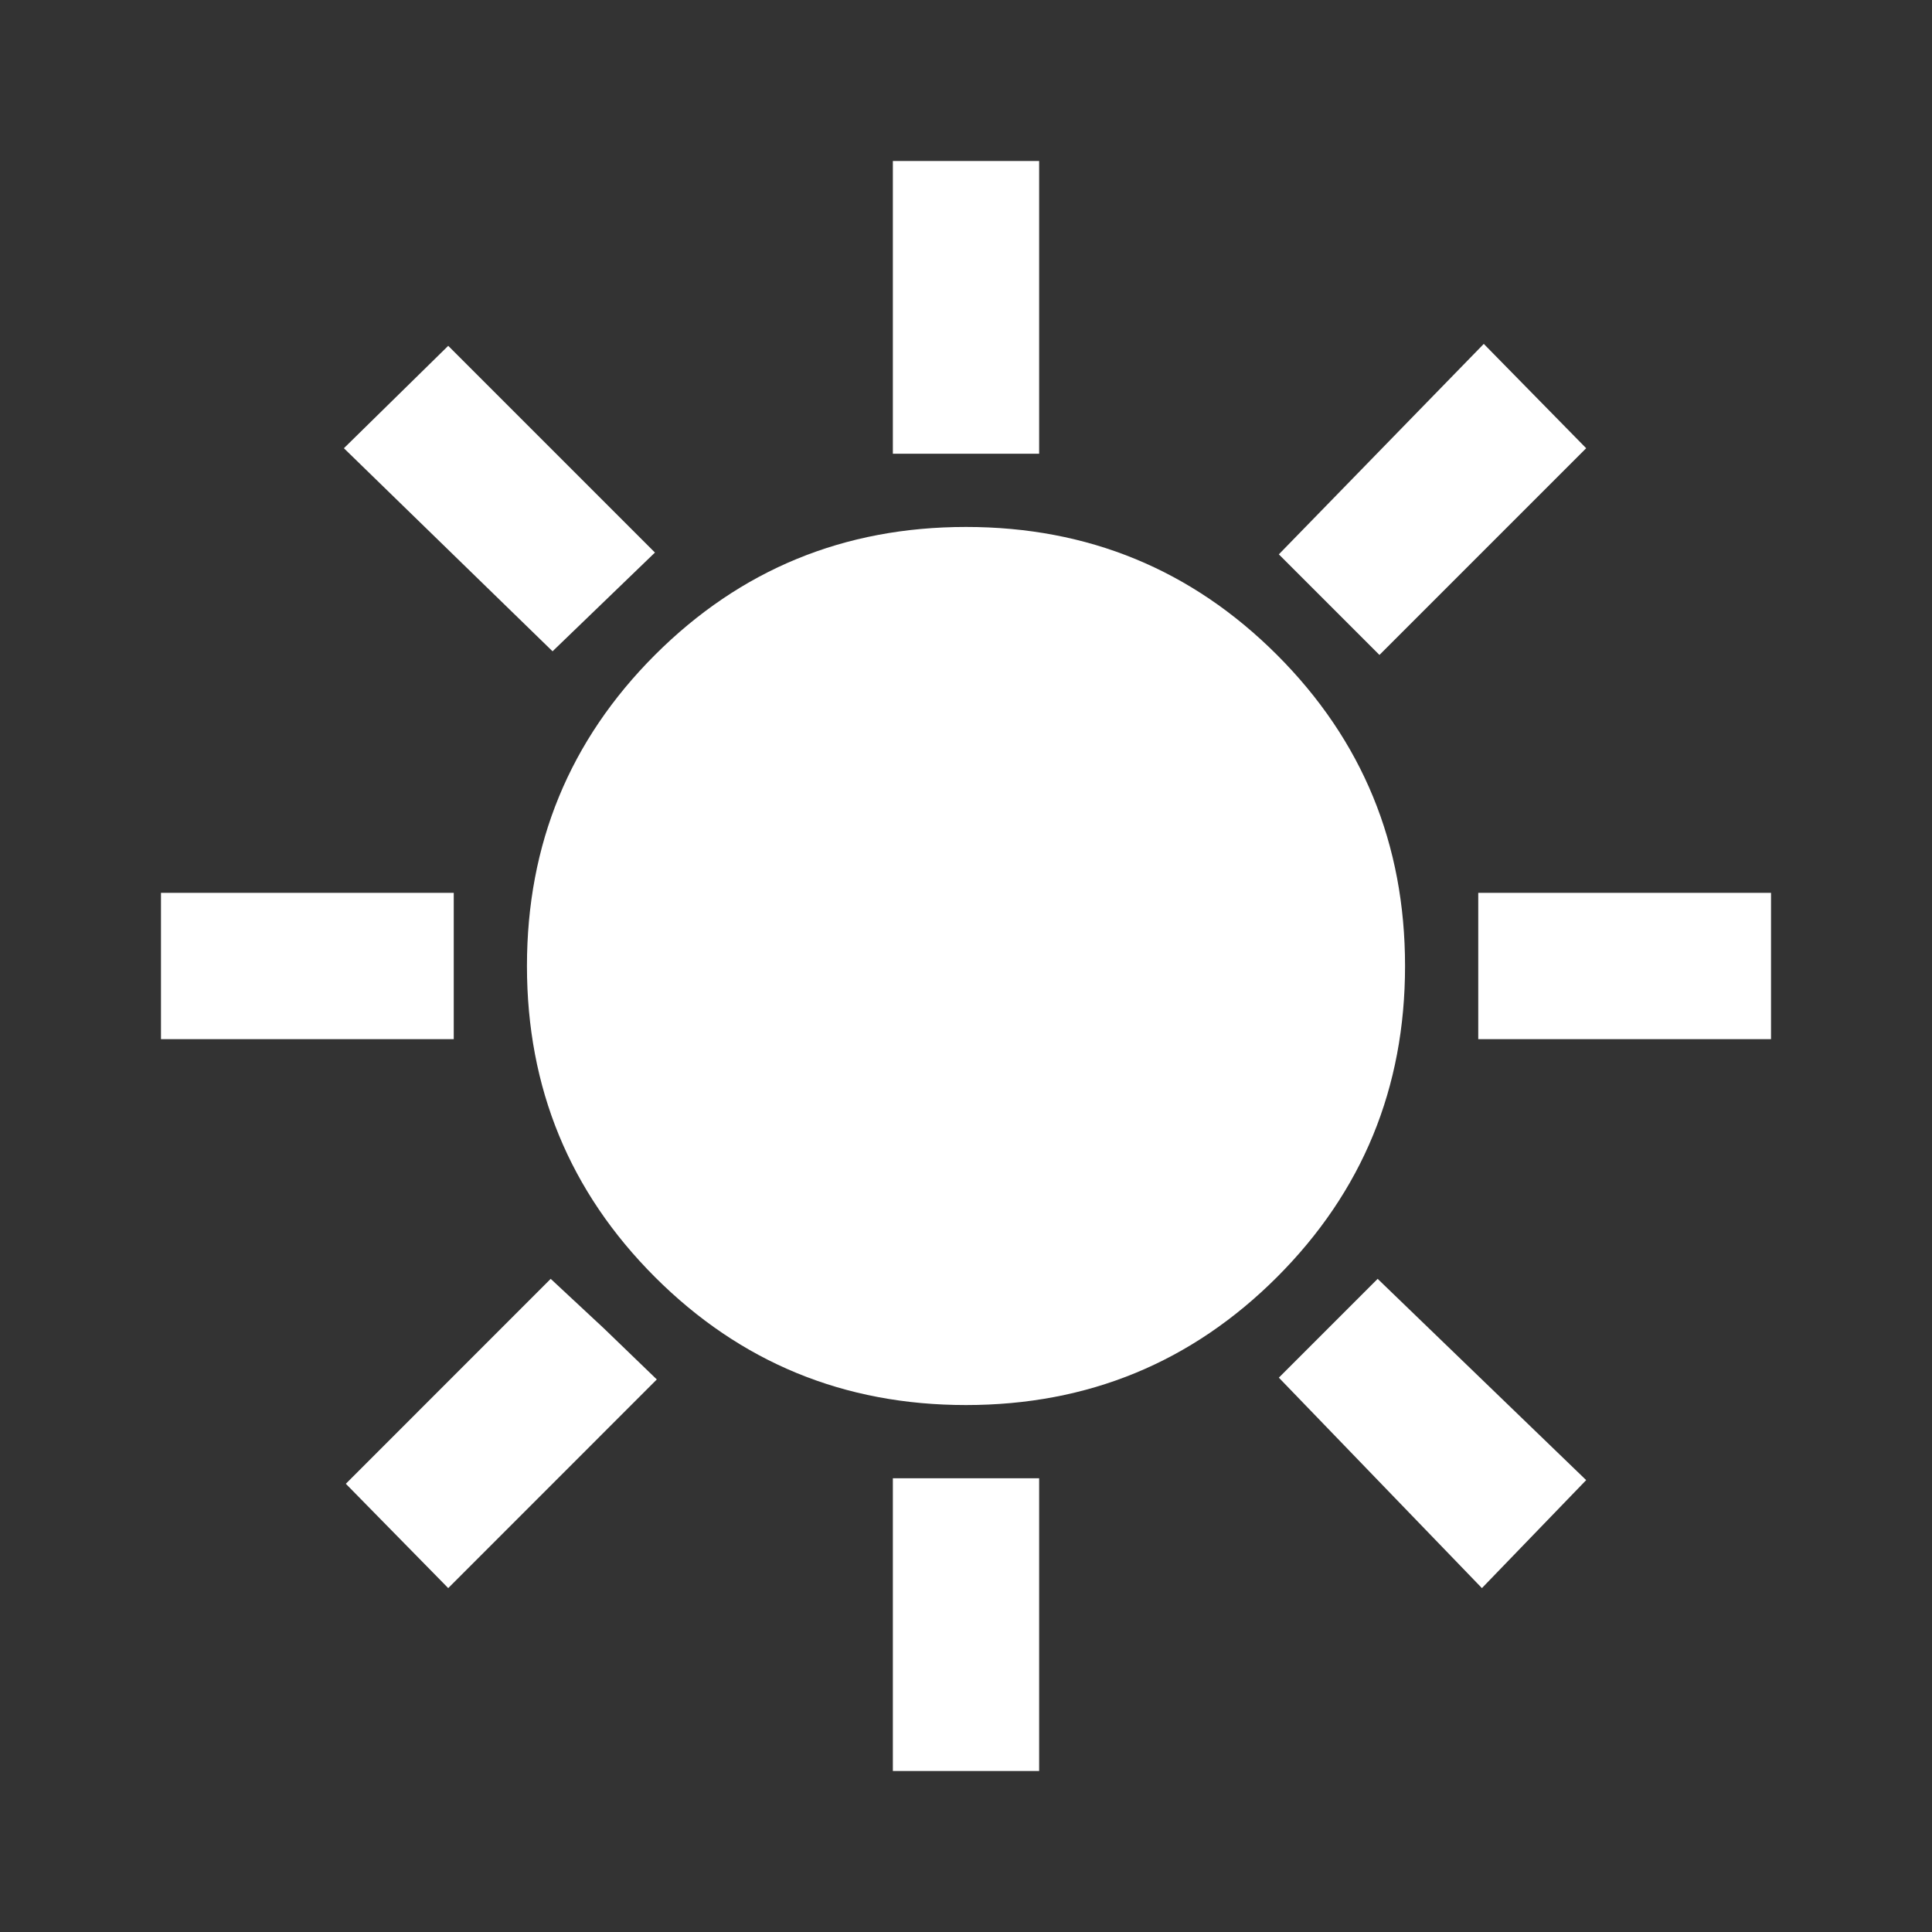 <svg xmlns="http://www.w3.org/2000/svg" fill="none" viewBox="0 0 28 28" height="28" width="28">
<rect x="0" y="0" width="28" height="28" fill="#333333" stroke="none"/>
<path fill="white" d="M15.06 25.667H12.94V21.424H15.06V25.667ZM8.75 19.25L9.519 19.992L6.496 23.016L5.012 21.504L7.981 18.534L8.75 19.25ZM22.988 21.451L21.477 23.016L18.534 19.966L19.966 18.534L22.988 21.451ZM14 7.637C15.768 7.637 17.27 8.255 18.508 9.492C19.745 10.73 20.363 12.232 20.363 14C20.363 15.768 19.745 17.27 18.508 18.508C17.27 19.745 15.768 20.363 14 20.363C12.232 20.363 10.73 19.745 9.492 18.508C8.255 17.27 7.637 15.768 7.637 14C7.637 12.232 8.255 10.73 9.492 9.492C10.73 8.255 12.232 7.637 14 7.637ZM6.576 15.06H2.333V12.94H6.576V15.06ZM25.667 15.06H21.424V12.94H25.667V15.06ZM22.988 6.496L19.992 9.492L18.534 8.034L21.504 4.984L22.988 6.496ZM9.492 8.008L8.008 9.439L4.984 6.496L6.496 5.012L9.492 8.008ZM15.06 6.576H12.94V2.333H15.06V6.576Z"></path>
</svg>
